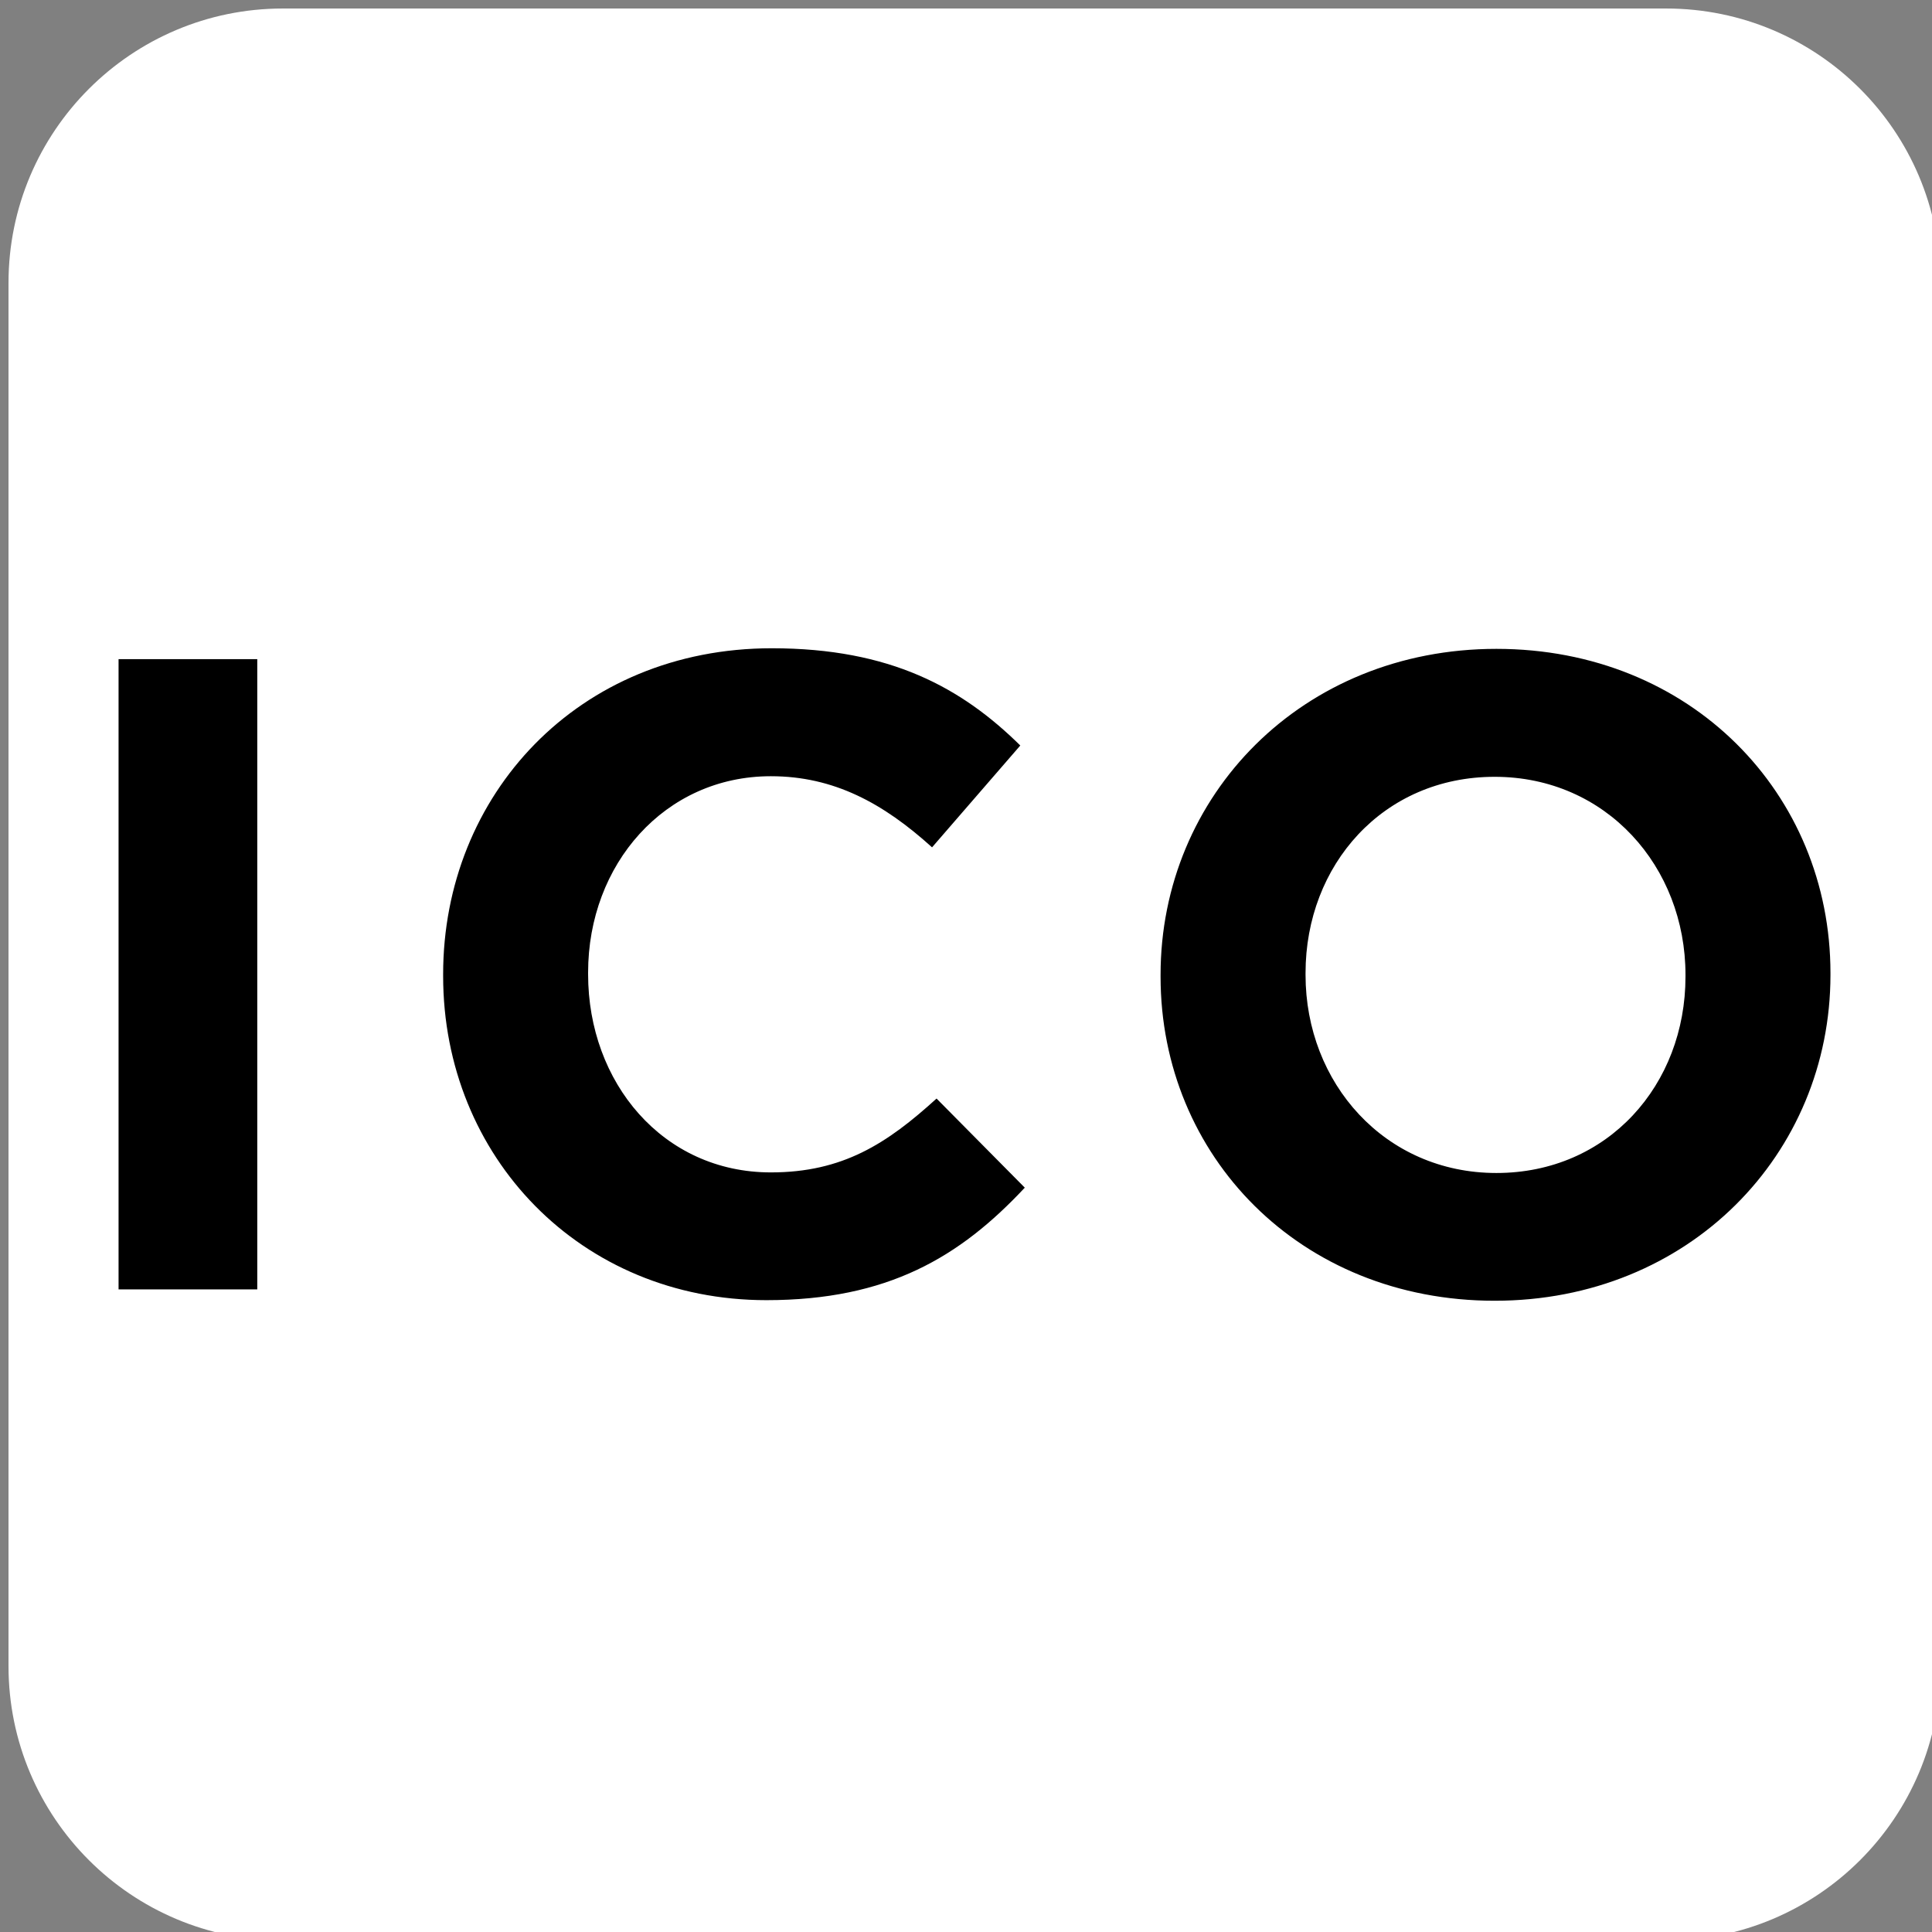 <?xml version="1.0" encoding="utf-8"?>
<!-- Generator: Adobe Illustrator 29.8.2, SVG Export Plug-In . SVG Version: 9.03 Build 0)  -->
<svg version="1.0" id="svg3505" xmlns:svg="http://www.w3.org/2000/svg"
	 xmlns="http://www.w3.org/2000/svg" xmlns:xlink="http://www.w3.org/1999/xlink" x="0px" y="0px"
	 viewBox="-0.87 -0.87 197.5 197.5" style="enable-background:new -0.87 -0.87 197.5 197.5;" xml:space="preserve">
<rect x="-0.87" y="-0.87" width="197.5" height="197.5" fill="#808080" stroke="none"/>
<style type="text/css">
	.st0{fill:#FFFFFF;}
	.st1{fill:none;stroke:#FFFFFF;stroke-width:20;stroke-miterlimit:10;}
	.st2{fill:none;stroke:#606060;stroke-width:20;stroke-miterlimit:10;}
	.st3{clip-path:url(#SVGID_00000116197686473618486950000015128158179445429121_);}
	.st4{clip-path:url(#SVGID_00000090987368020283136190000011352763505522393229_);}
</style>
<path class="st0" d="M169.45,197.5H28.05C12.56,197.5,0,184.94,0,169.45V28.05C0,12.56,12.56,0,28.05,0h141.4
	c15.49,0,28.05,12.56,28.05,28.05v141.4C197.5,184.94,184.94,197.5,169.45,197.5z"/>
<g id="ICO-LOGO-SHORT-BLACK_00000162316315873780740810000014600275451756067472_">
	<g>
		<defs>
			<rect id="SVGID_1_" x="11.26" y="65.39" width="174.99" height="66.71"/>
		</defs>
		<clipPath id="SVGID_00000104663664729051176850000014110533729356601002_">
			<use xlink:href="#SVGID_1_"  style="overflow:visible;"/>
		</clipPath>
		<g style="clip-path:url(#SVGID_00000104663664729051176850000014110533729356601002_);">
			<defs>
				<rect id="SVGID_00000152225688380611542570000010553677298154416817_" x="11.26" y="65.39" width="174.99" height="66.71"/>
			</defs>
			<clipPath id="SVGID_00000012446442855199878160000007014474085745880749_">
				<use xlink:href="#SVGID_00000152225688380611542570000010553677298154416817_"  style="overflow:visible;"/>
			</clipPath>
			<path style="clip-path:url(#SVGID_00000012446442855199878160000007014474085745880749_);" d="M11.25,66.51h14.18v64.43H11.25
				V66.51z M44.43,98.9c0,18.5,14.08,33.14,33.04,33.14c12.43,0,19.79-4.41,26.42-11.5l-9.02-9.11c-5.06,4.6-9.58,7.55-16.94,7.55
				c-11.05,0-18.68-9.2-18.68-20.25v-0.19c0-11.04,7.82-20.06,18.68-20.06c6.44,0,11.5,2.76,16.48,7.27l9.02-10.41
				c-5.98-5.89-13.26-9.94-25.4-9.94c-19.79,0-33.6,15-33.6,33.32V98.9 M117.77,98.97c0,18.32,14.26,33.13,34.15,33.13
				c19.88,0,34.33-14.99,34.33-33.32V98.6c0-18.32-14.26-33.14-34.15-33.14c-19.88,0-34.33,15-34.33,33.32V98.97 M171.43,98.97
				c0,11.05-7.92,20.07-19.33,20.07c-11.41,0-19.51-9.2-19.51-20.25V98.6c0-11.04,7.92-20.06,19.33-20.06
				c11.42,0,19.51,9.2,19.51,20.24V98.97"/>
		</g>
	</g>
</g>
</svg>
